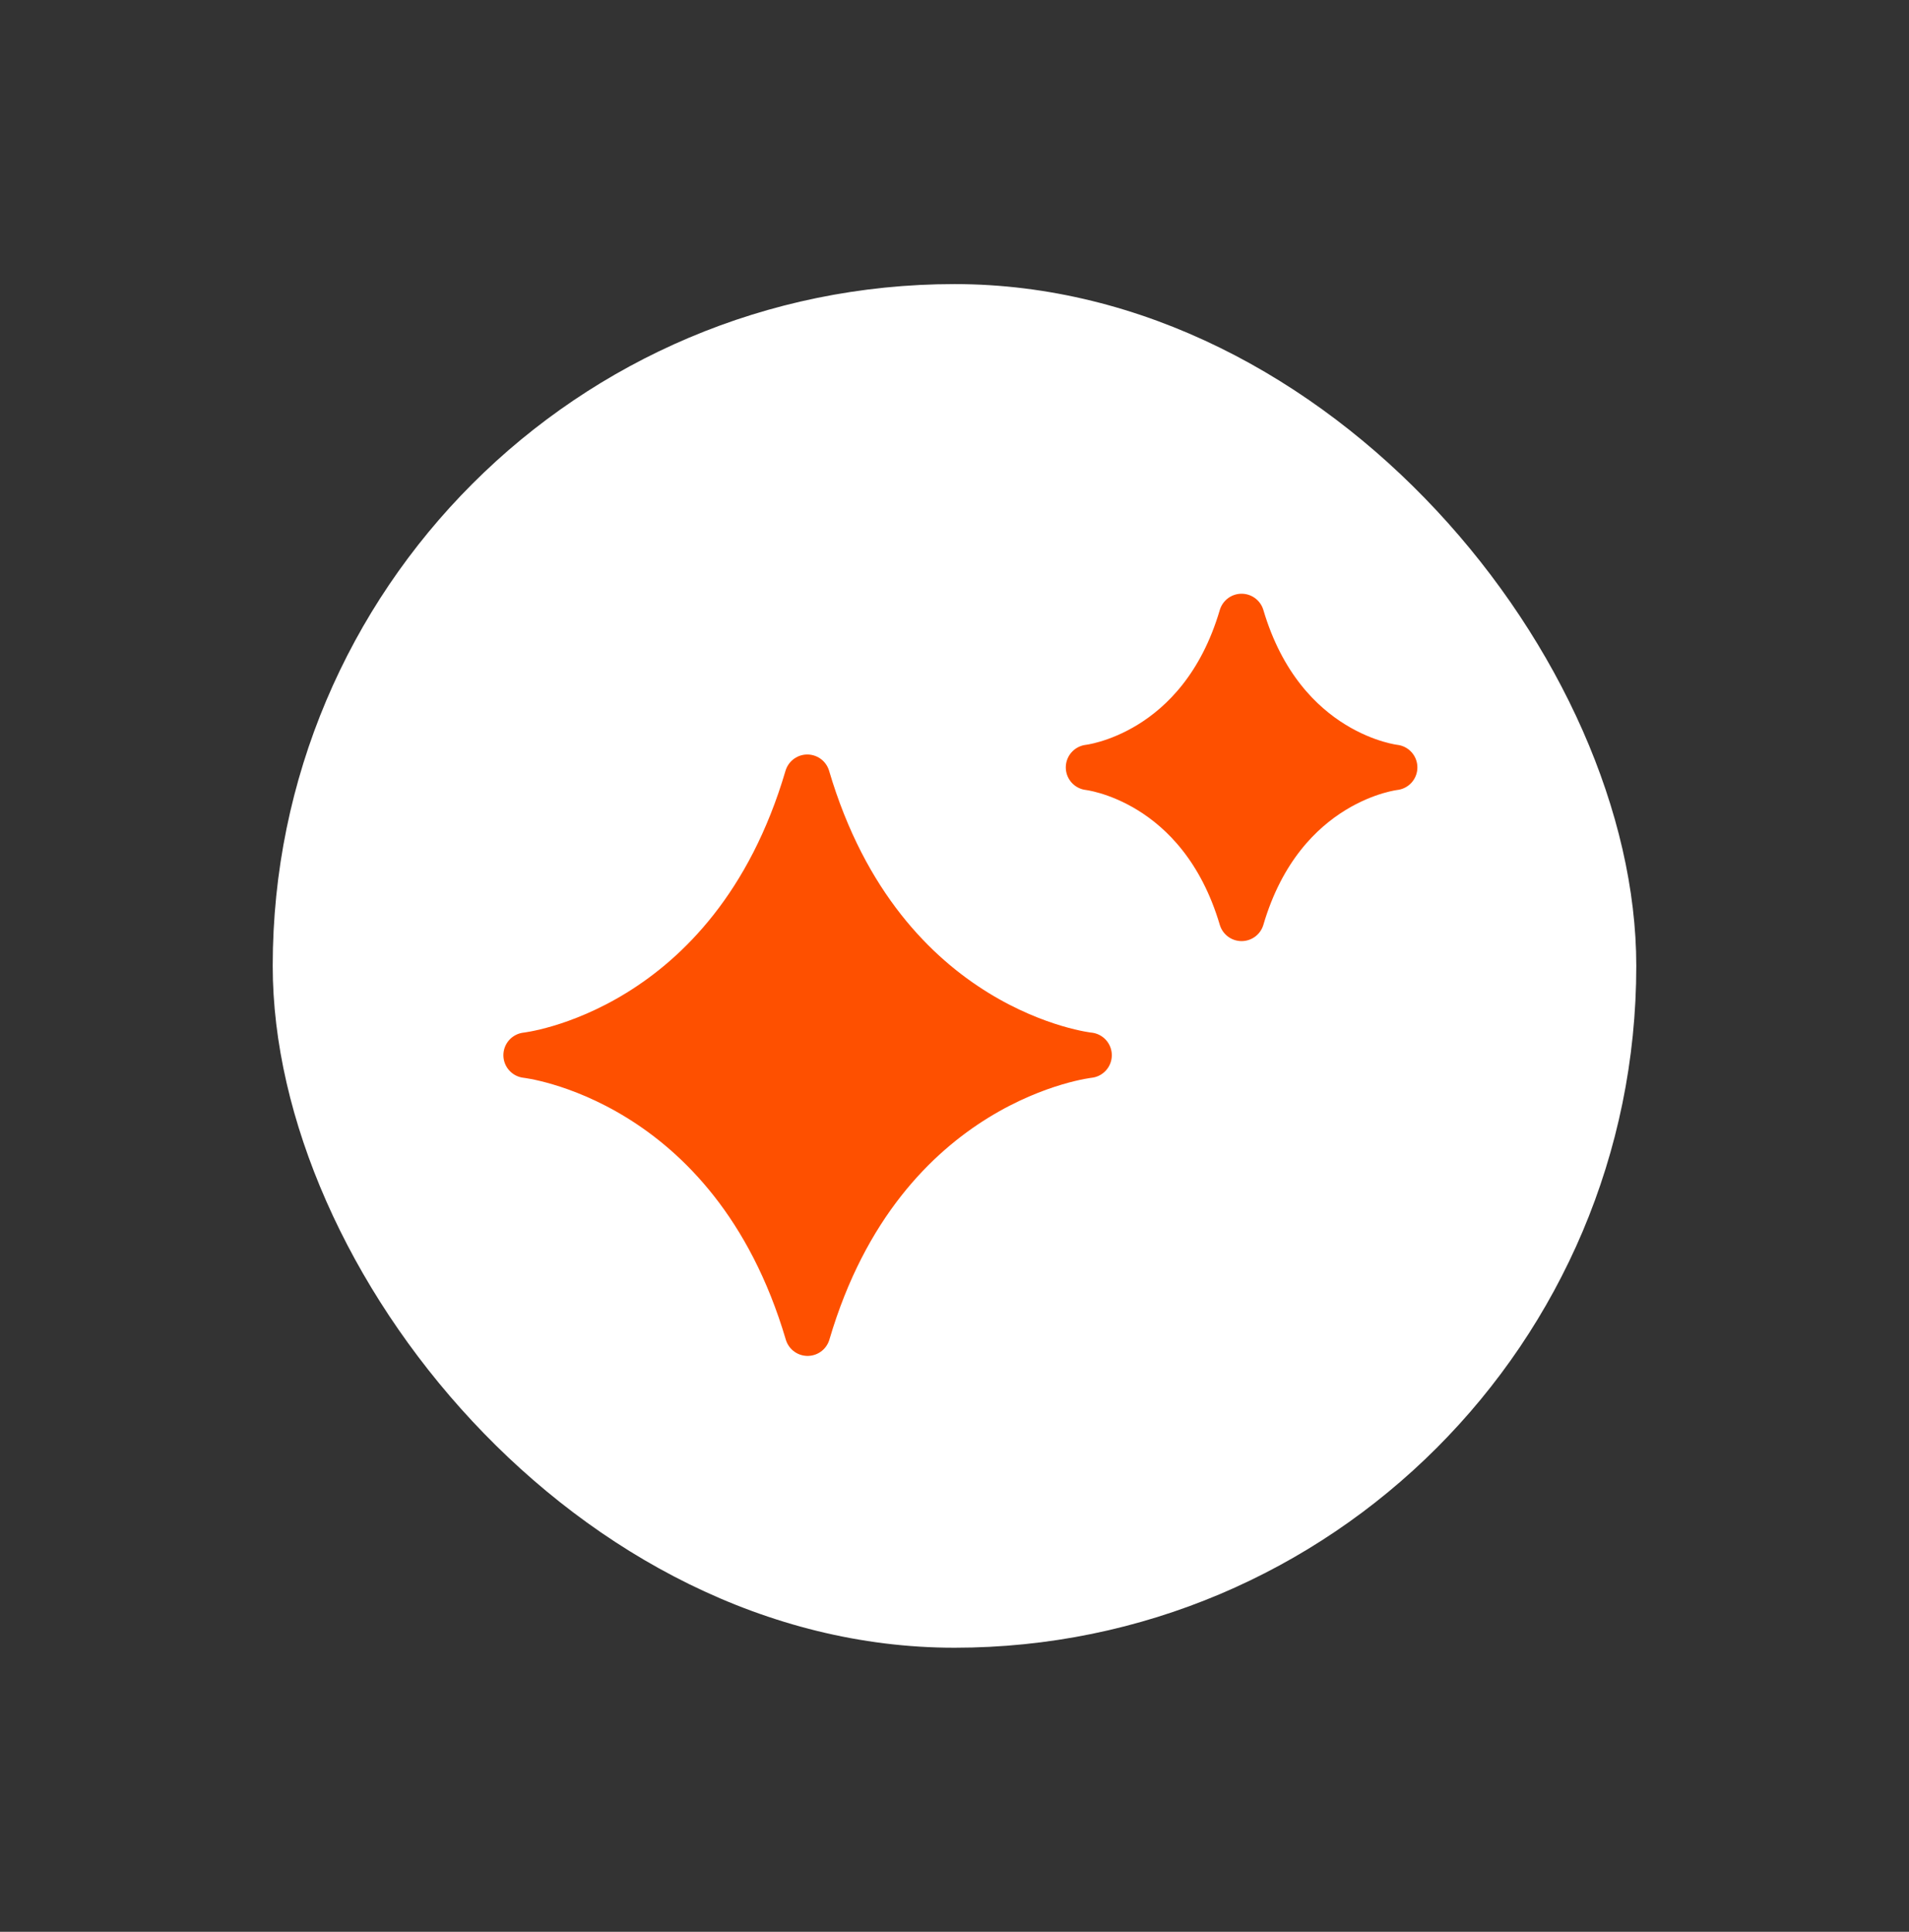 <svg width="84" height="85" viewBox="0 0 84 85" fill="none" xmlns="http://www.w3.org/2000/svg">
<rect x="0" y="0" width="84" height="85" fill="#333333" stroke="none"/>
<rect x="12" y="12.5" width="60" height="60" rx="30" fill="white"/>
<path d="M61.368 33.766C61.368 33.766 56.442 33.233 54.632 27.124C52.835 33.233 47.897 33.766 47.897 33.766C47.897 33.766 52.822 34.3 54.632 40.409C56.429 34.3 61.368 33.766 61.368 33.766Z" fill="#FE5000" stroke="#FE5000" stroke-width="2" stroke-linecap="round" stroke-linejoin="round"/>
<path d="M47.909 46.429C47.909 46.429 38.846 45.451 35.523 34.198C32.213 45.451 23.15 46.429 23.15 46.429C23.15 46.429 32.213 47.407 35.536 58.66C38.846 47.407 47.922 46.429 47.922 46.429H47.909Z" fill="#FE5000" stroke="#FE5000" stroke-width="2" stroke-linecap="round" stroke-linejoin="round"/>
</svg>

